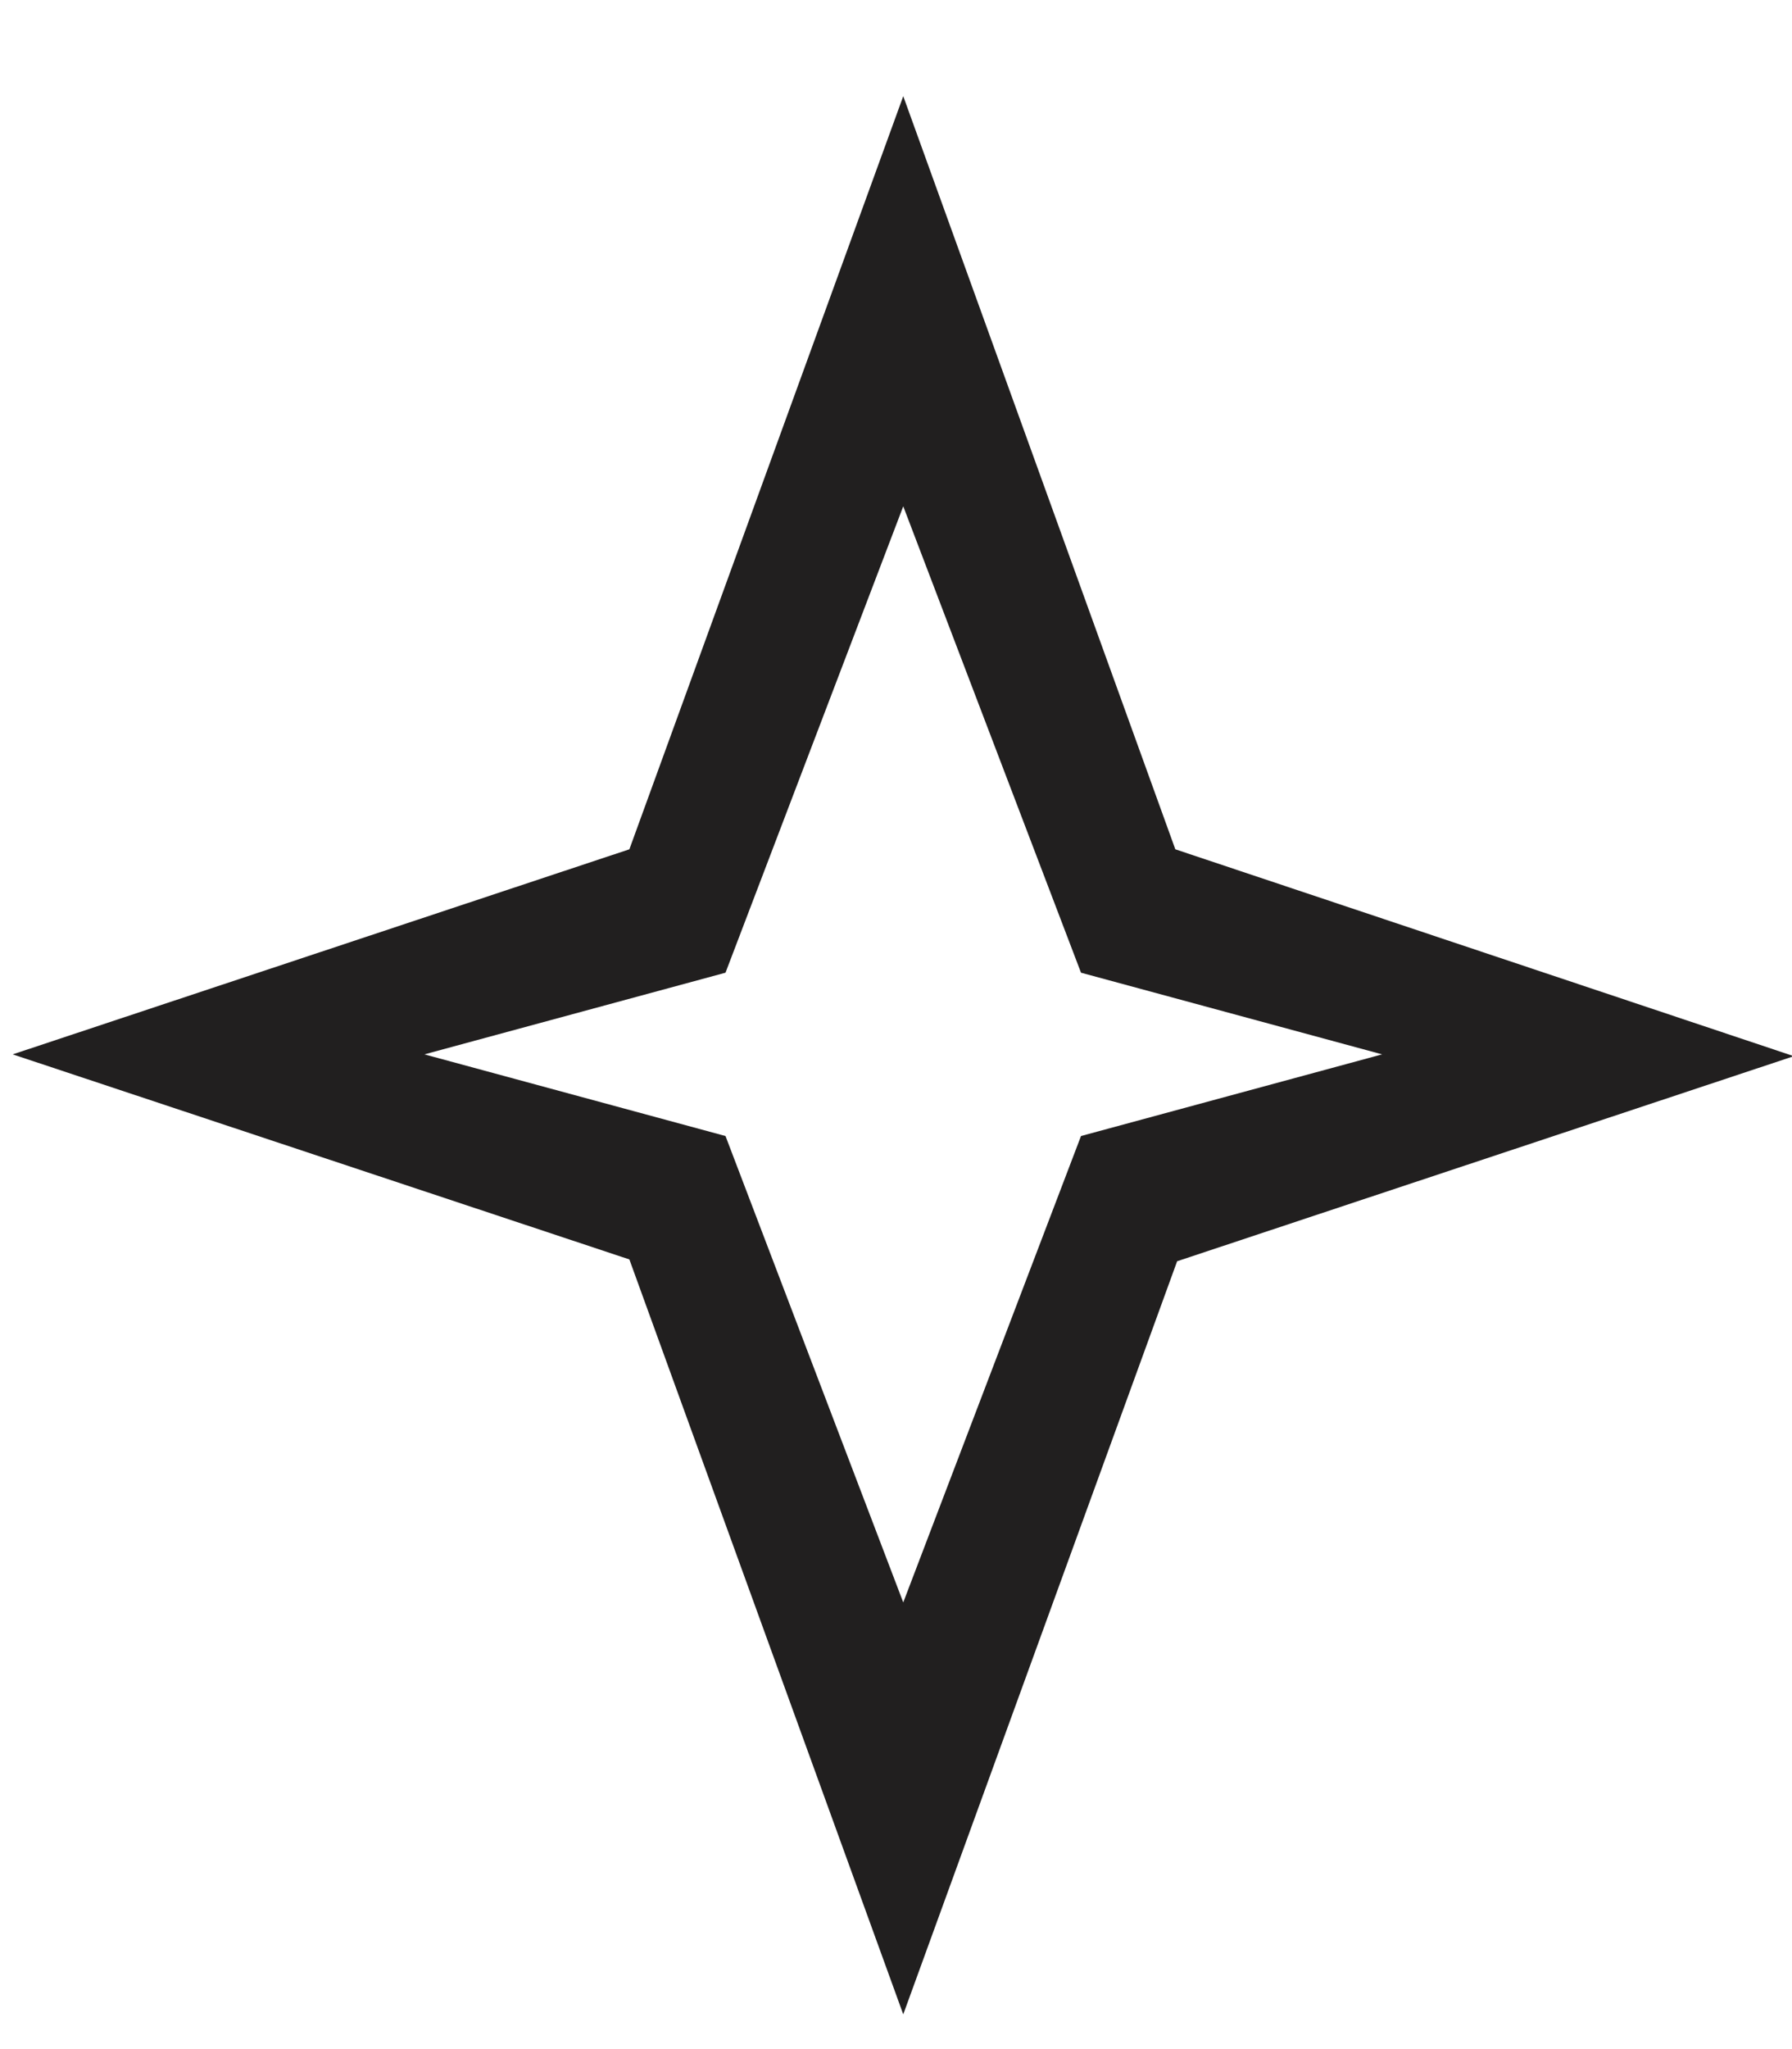 <?xml version="1.0" encoding="UTF-8"?> <!-- Generator: Adobe Illustrator 26.0.2, SVG Export Plug-In . SVG Version: 6.00 Build 0) --> <svg xmlns="http://www.w3.org/2000/svg" xmlns:xlink="http://www.w3.org/1999/xlink" id="Слой_1" x="0px" y="0px" viewBox="0 0 98.8 112.9" style="enable-background:new 0 0 98.8 112.9;" xml:space="preserve"> <style type="text/css"> .st0{fill:#211F1F;} </style> <path class="st0" d="M64.8,46.8L49.8,5.3L34.7,46.8l-34,11.3l34,11.3L49.8,111l15.1-41.5l34-11.3L64.8,46.8z M59.6,62.6l-9.8,25.7 l-9.8-25.7l-16.6-4.5l16.6-4.5l9.8-25.7l9.8,25.7l16.6,4.5L59.6,62.6z"></path> </svg> 